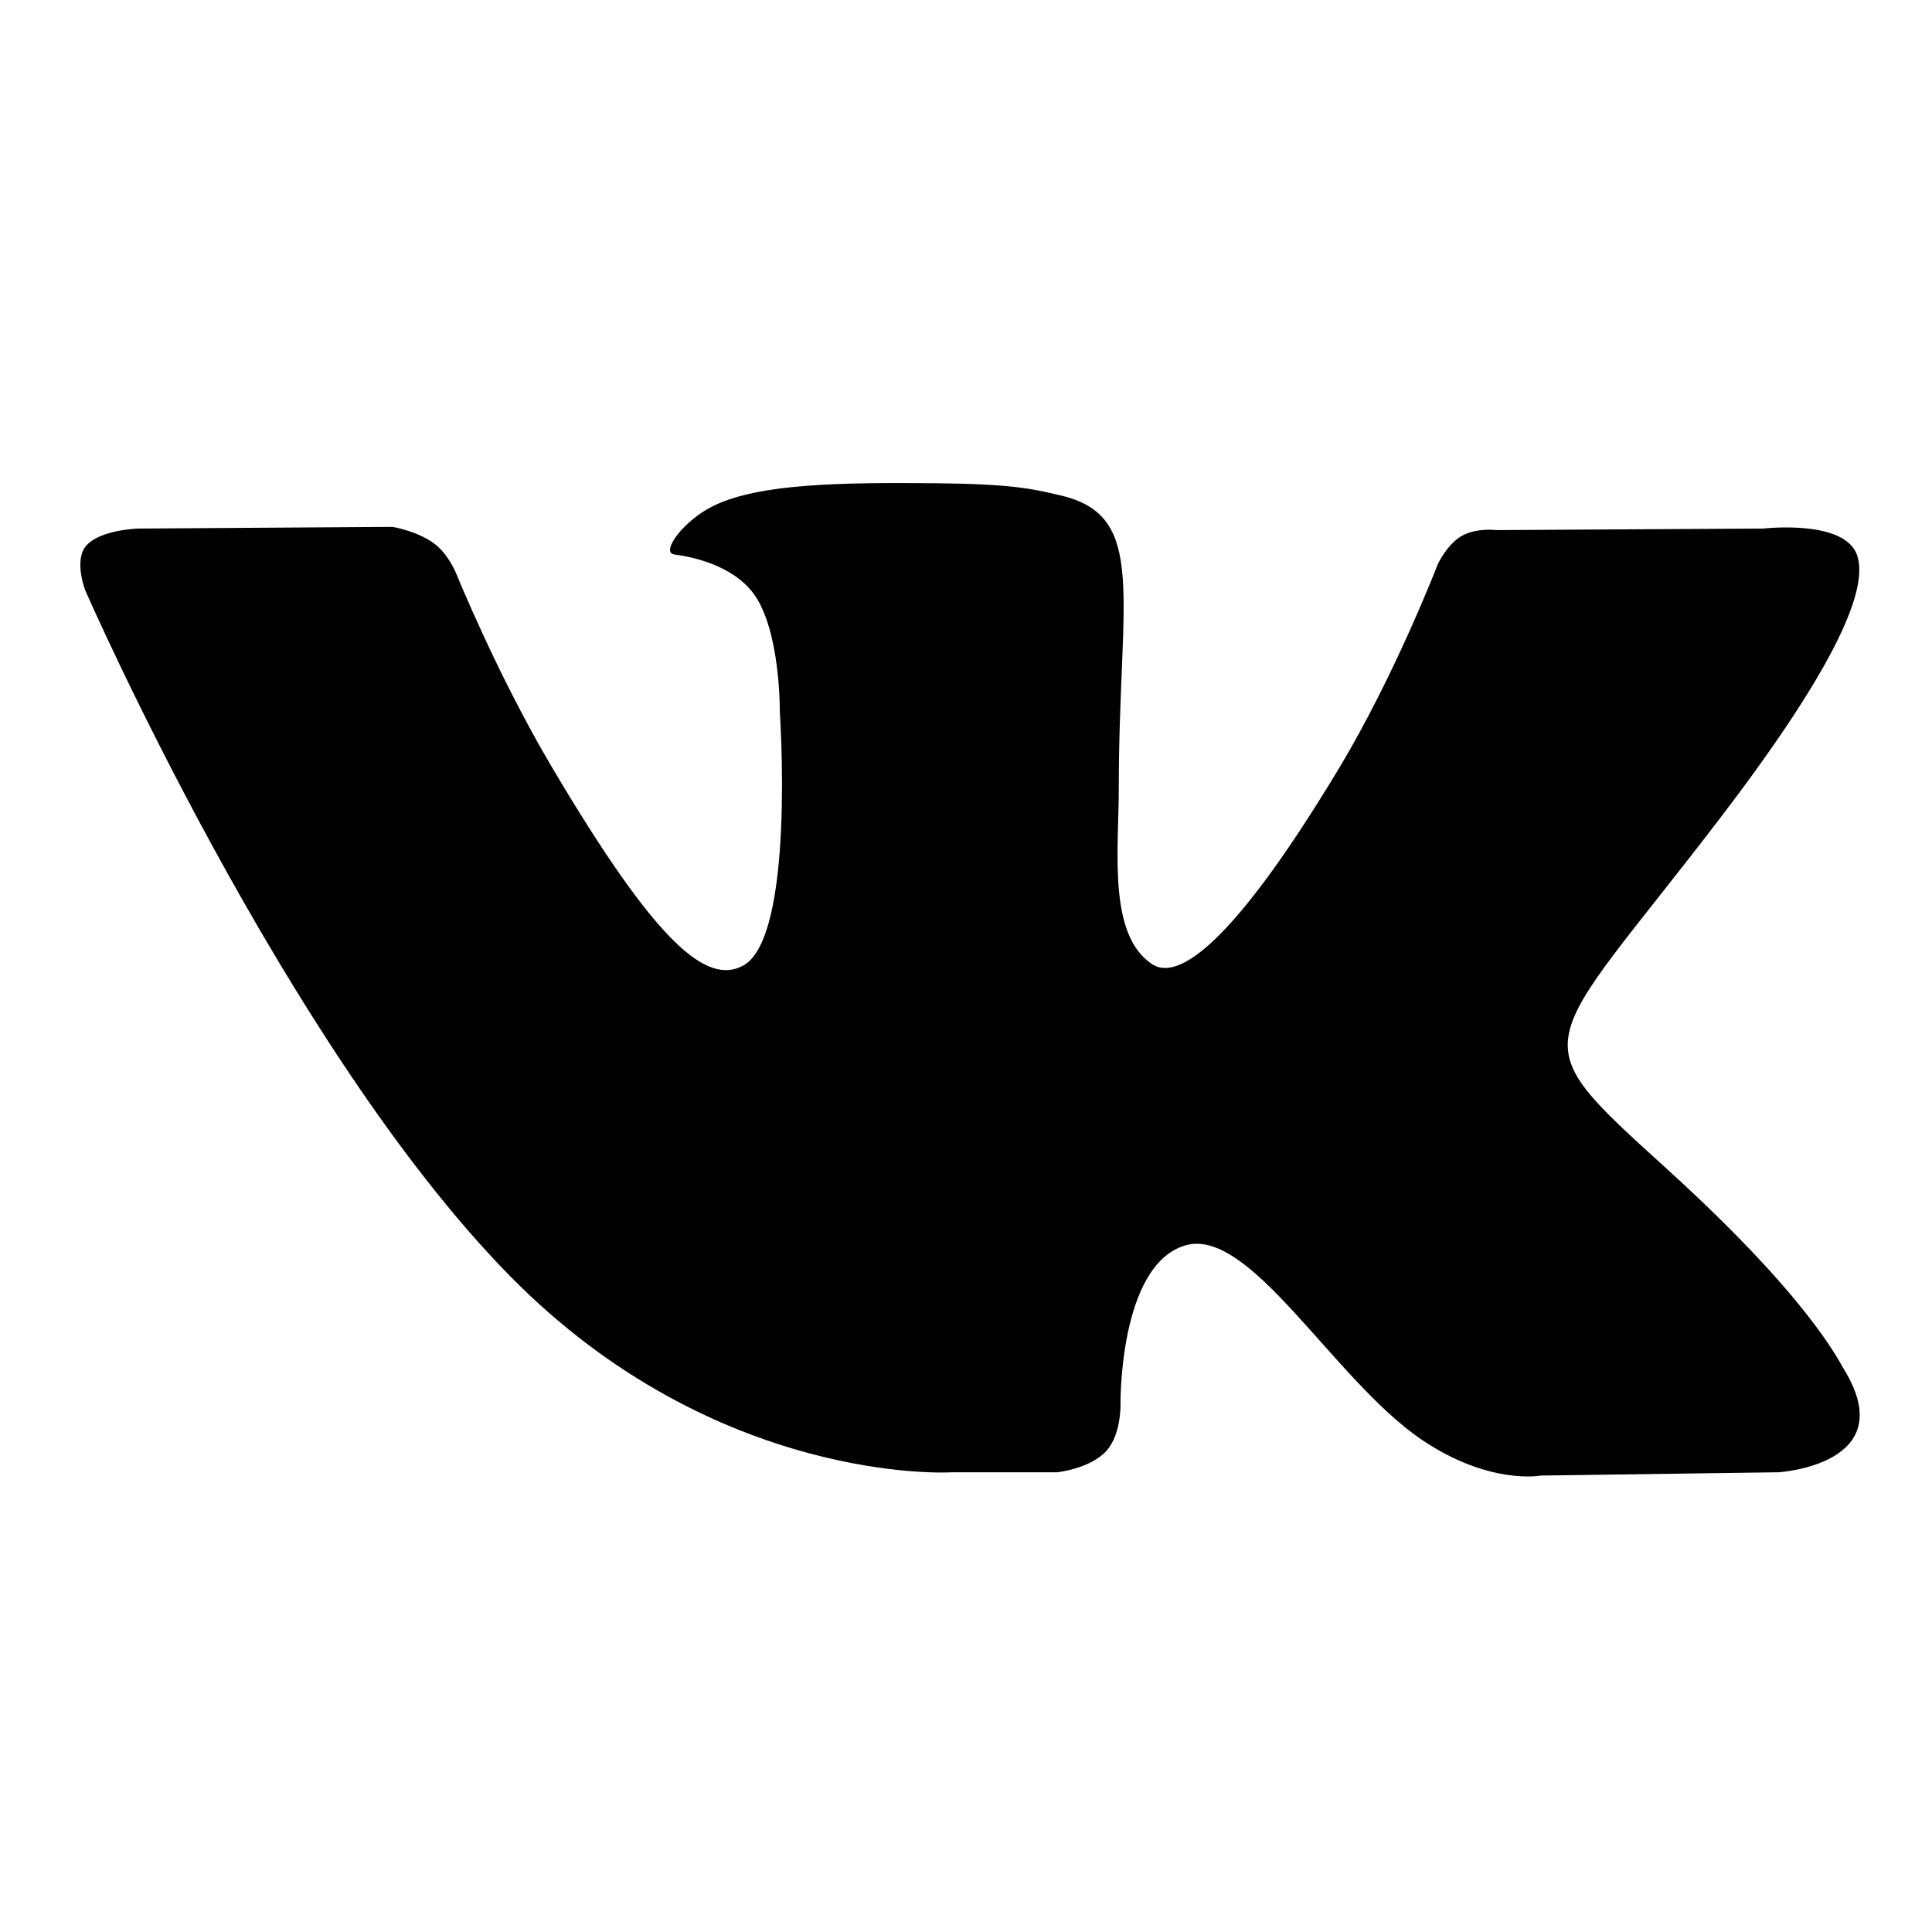 <?xml version="1.0" encoding="UTF-8"?> <svg xmlns="http://www.w3.org/2000/svg" width="24" height="24" viewBox="0 0 24 24" fill="none"> <path d="M11.814 18.289H13.135C13.135 18.289 13.534 18.246 13.737 18.031C13.925 17.834 13.919 17.463 13.919 17.463C13.919 17.463 13.893 15.729 14.716 15.473C15.527 15.221 16.569 17.151 17.672 17.892C18.508 18.452 19.141 18.33 19.141 18.33L22.093 18.289C22.093 18.289 23.637 18.197 22.905 17.008C22.844 16.91 22.478 16.13 20.709 14.523C18.858 12.841 19.107 13.113 21.336 10.205C22.693 8.435 23.236 7.353 23.067 6.89C22.905 6.449 21.906 6.566 21.906 6.566L18.584 6.585C18.584 6.585 18.337 6.553 18.154 6.66C17.975 6.764 17.861 7.008 17.861 7.008C17.861 7.008 17.334 8.379 16.633 9.545C15.153 12.003 14.562 12.133 14.32 11.982C13.757 11.626 13.898 10.551 13.898 9.789C13.898 7.405 14.267 6.411 13.178 6.155C12.817 6.069 12.55 6.012 11.627 6.003C10.441 5.992 9.437 6.007 8.869 6.281C8.491 6.462 8.199 6.865 8.377 6.888C8.597 6.916 9.094 7.019 9.358 7.37C9.698 7.824 9.687 8.842 9.687 8.842C9.687 8.842 9.882 11.648 9.23 11.996C8.782 12.235 8.167 11.748 6.848 9.516C6.172 8.373 5.661 7.11 5.661 7.11C5.661 7.11 5.562 6.873 5.387 6.747C5.175 6.594 4.876 6.545 4.876 6.545L1.719 6.566C1.719 6.566 1.245 6.578 1.07 6.78C0.915 6.96 1.058 7.331 1.058 7.331C1.058 7.331 3.53 12.993 6.33 15.846C8.898 18.461 11.812 18.29 11.812 18.29L11.814 18.289Z" fill="black"></path> </svg> 